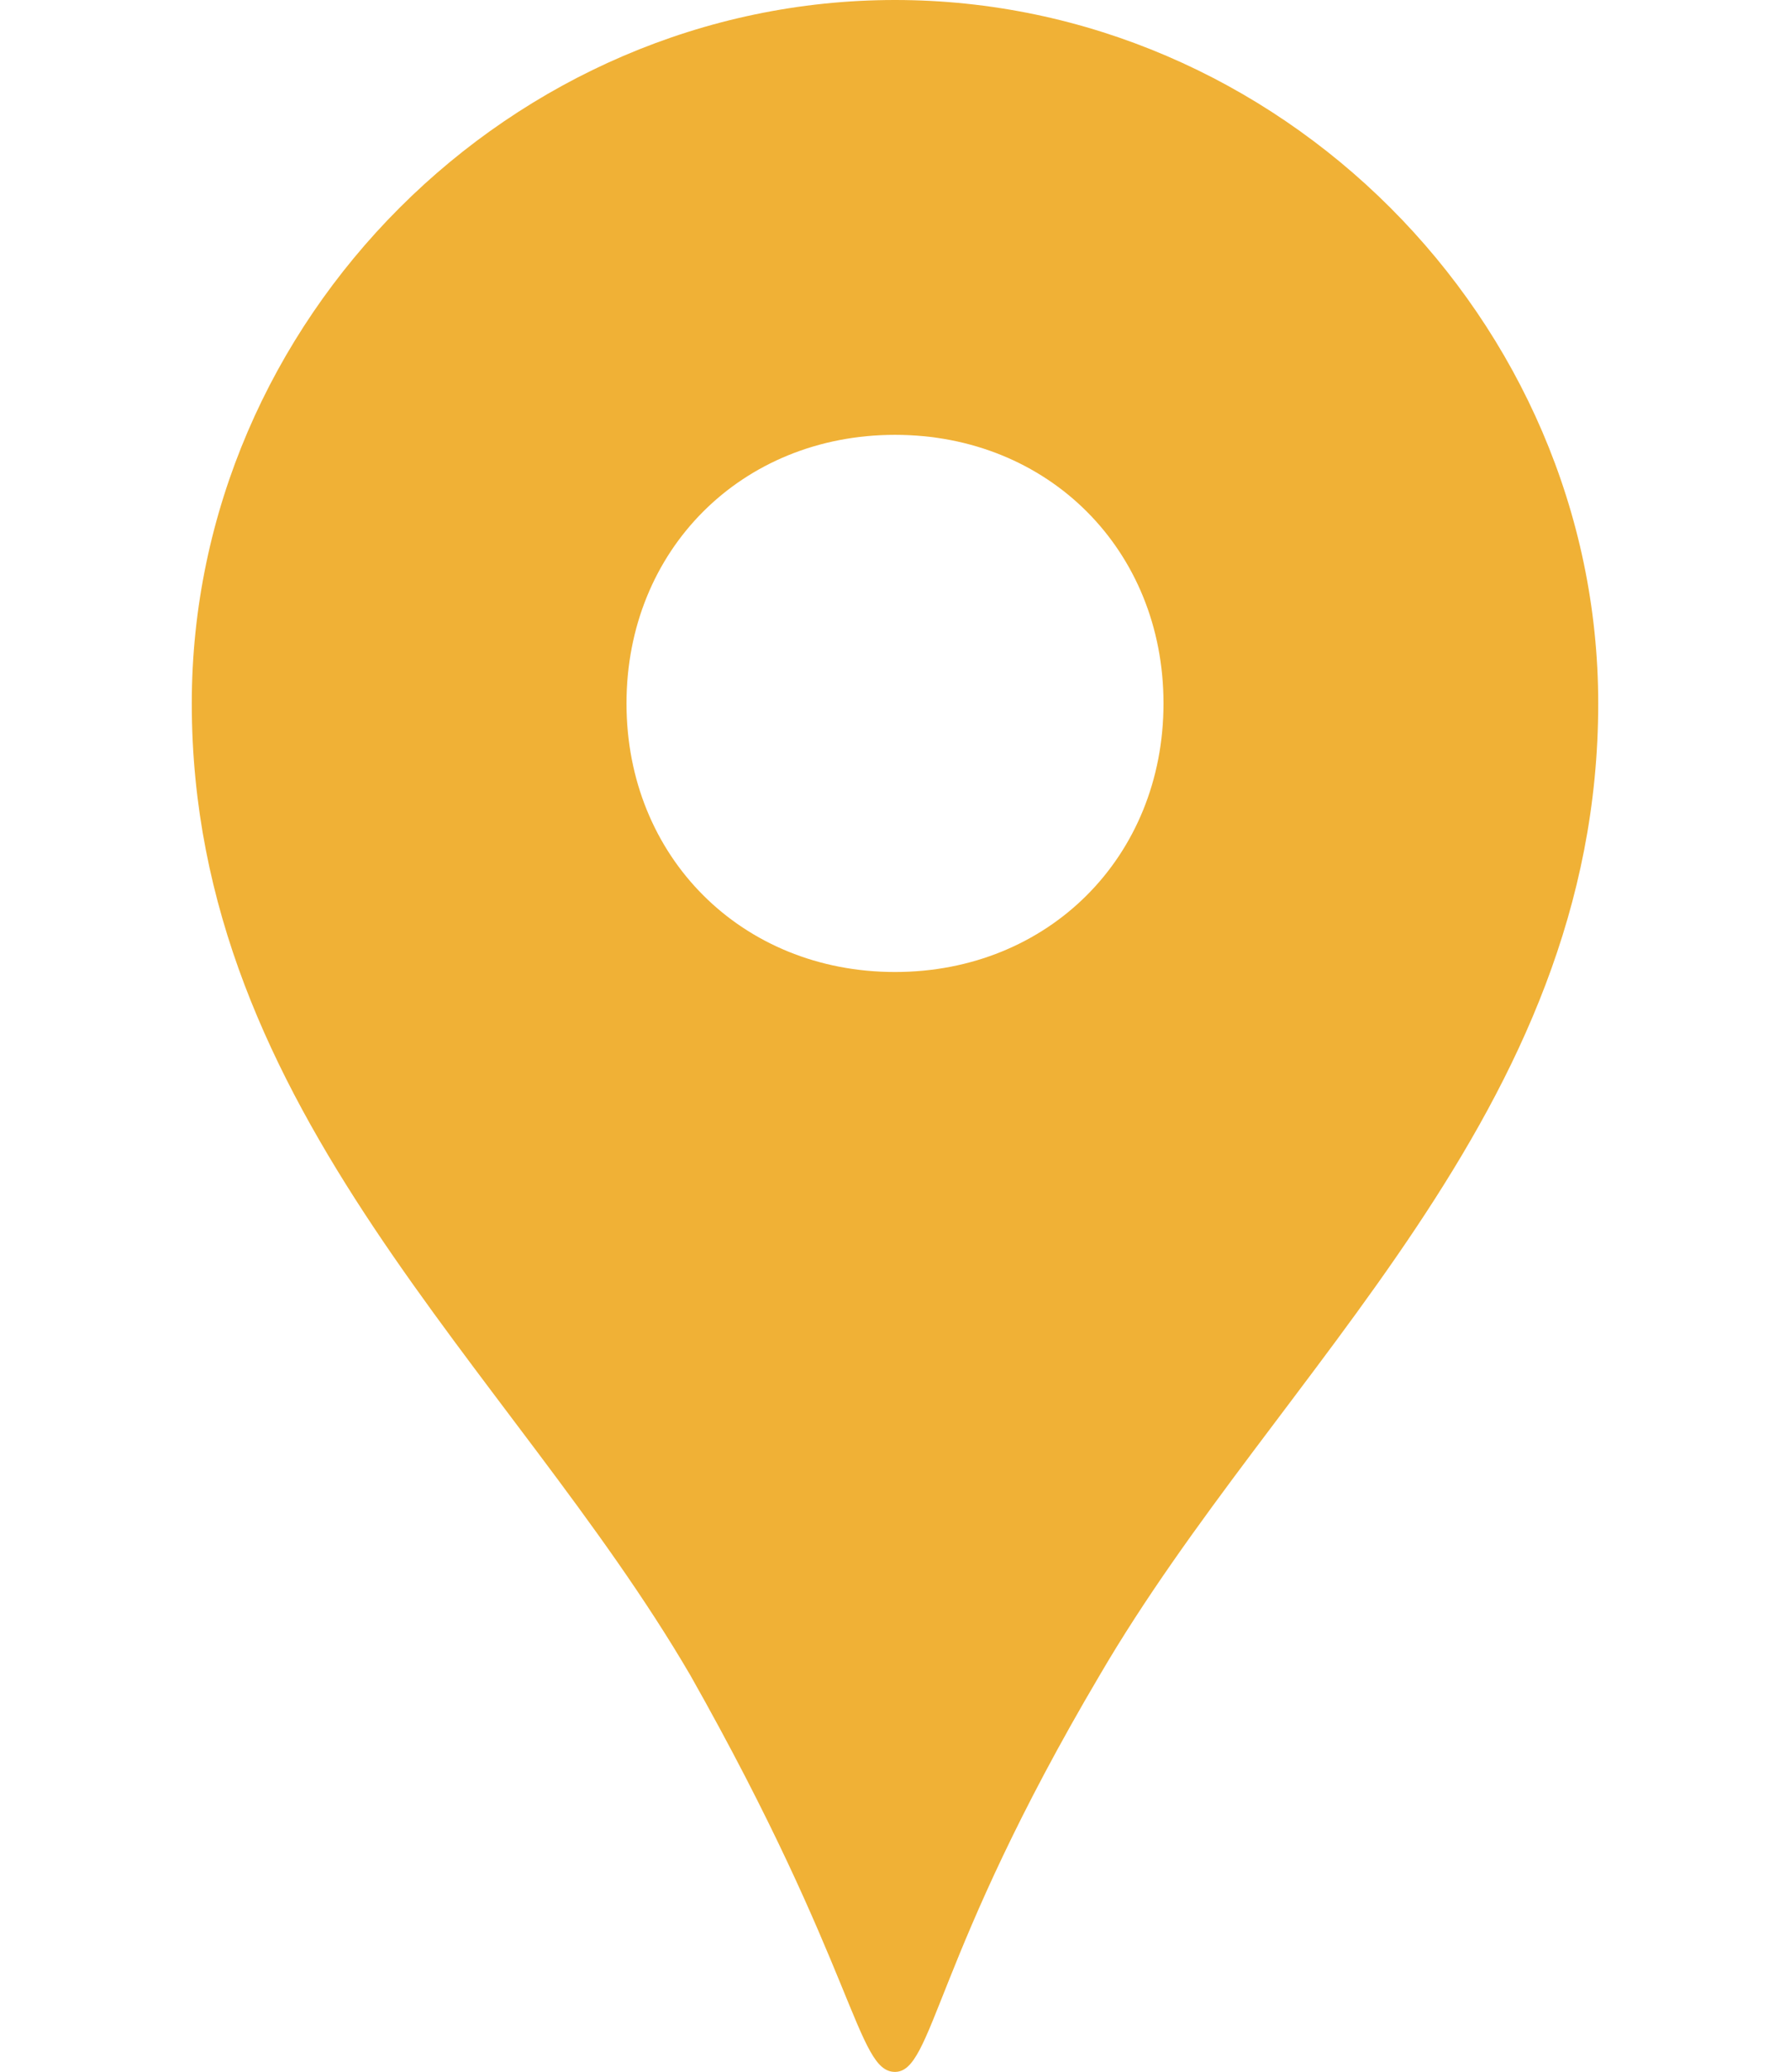 <?xml version="1.0" encoding="utf-8"?>
<!-- Generator: Adobe Illustrator 21.1.0, SVG Export Plug-In . SVG Version: 6.00 Build 0)  -->
<svg version="1.1" id="レイヤー_1" xmlns="http://www.w3.org/2000/svg" xmlns:xlink="http://www.w3.org/1999/xlink" x="0px"
	 y="0px" viewBox="0 0 14 16.2" style="enable-background:new 0 0 14 16.2;" xml:space="preserve">
<style type="text/css">
	.st0{fill:#F0B136;}
	.st1{display:none;}
	.st2{display:inline;fill:#F0B136;}
</style>
<g>
	<path class="st0" d="M7,0C4,0,1.5,2.5,1.5,5.5c0,3.2,2.5,5.2,3.9,7.6c1.3,2.3,1.3,3.1,1.6,3.1c0.3,0,0.3-0.9,1.6-3.1
		c1.4-2.4,3.9-4.4,3.9-7.6C12.5,2.5,10,0,7,0z M7,7.6c-1.2,0-2.1-0.9-2.1-2.1c0-1.2,0.9-2.1,2.1-2.1s2.1,0.9,2.1,2.1
		C9.1,6.7,8.2,7.6,7,7.6z"/>
</g>
<g class="st1">
	<path class="st2" d="M4,3.8c0.4,0,0.8-0.4,0.8-0.8V1.7c0-0.4-0.4-0.8-0.8-0.8c-0.5,0-0.8,0.4-0.8,0.8V3C3.2,3.4,3.5,3.8,4,3.8z"/>
	<path class="st2" d="M10,3.8c0.4,0,0.8-0.4,0.8-0.8V1.7c0-0.4-0.4-0.8-0.8-0.8c-0.4,0-0.8,0.4-0.8,0.8V3C9.2,3.4,9.6,3.8,10,3.8z"
		/>
	<path class="st2" d="M12,2.1h-0.5V3c0,0.8-0.7,1.5-1.5,1.5C9.2,4.5,8.5,3.8,8.5,3V2.1H5.5V3c0,0.8-0.7,1.5-1.5,1.5
		C3.2,4.5,2.5,3.8,2.5,3V2.1H2c-1.1,0-2,0.9-2,2v9.3c0,1.1,0.9,2,2,2H12c1.1,0,2-0.9,2-2V4C14,2.9,13.1,2.1,12,2.1z M12.5,13
		c0,0.5-0.4,0.9-0.9,0.9H2.5c-0.5,0-0.9-0.4-0.9-0.9V5.7h10.9L12.5,13L12.5,13z"/>
	<rect x="5.2" y="11.4" class="st2" width="1.4" height="1.4"/>
	<rect x="5.2" y="9.1" class="st2" width="1.4" height="1.4"/>
	<rect x="2.9" y="11.4" class="st2" width="1.4" height="1.4"/>
	<rect x="2.9" y="9.1" class="st2" width="1.4" height="1.4"/>
	<rect x="9.6" y="6.9" class="st2" width="1.4" height="1.4"/>
	<rect x="7.4" y="6.9" class="st2" width="1.4" height="1.4"/>
	<rect x="7.4" y="9.1" class="st2" width="1.4" height="1.4"/>
	<rect x="9.6" y="11.4" class="st2" width="1.4" height="1.4"/>
	<rect x="9.6" y="9.1" class="st2" width="1.4" height="1.4"/>
	<rect x="7.4" y="11.4" class="st2" width="1.4" height="1.4"/>
	<rect x="5.2" y="6.9" class="st2" width="1.4" height="1.4"/>
	<rect x="2.9" y="6.9" class="st2" width="1.4" height="1.4"/>
</g>
</svg>
